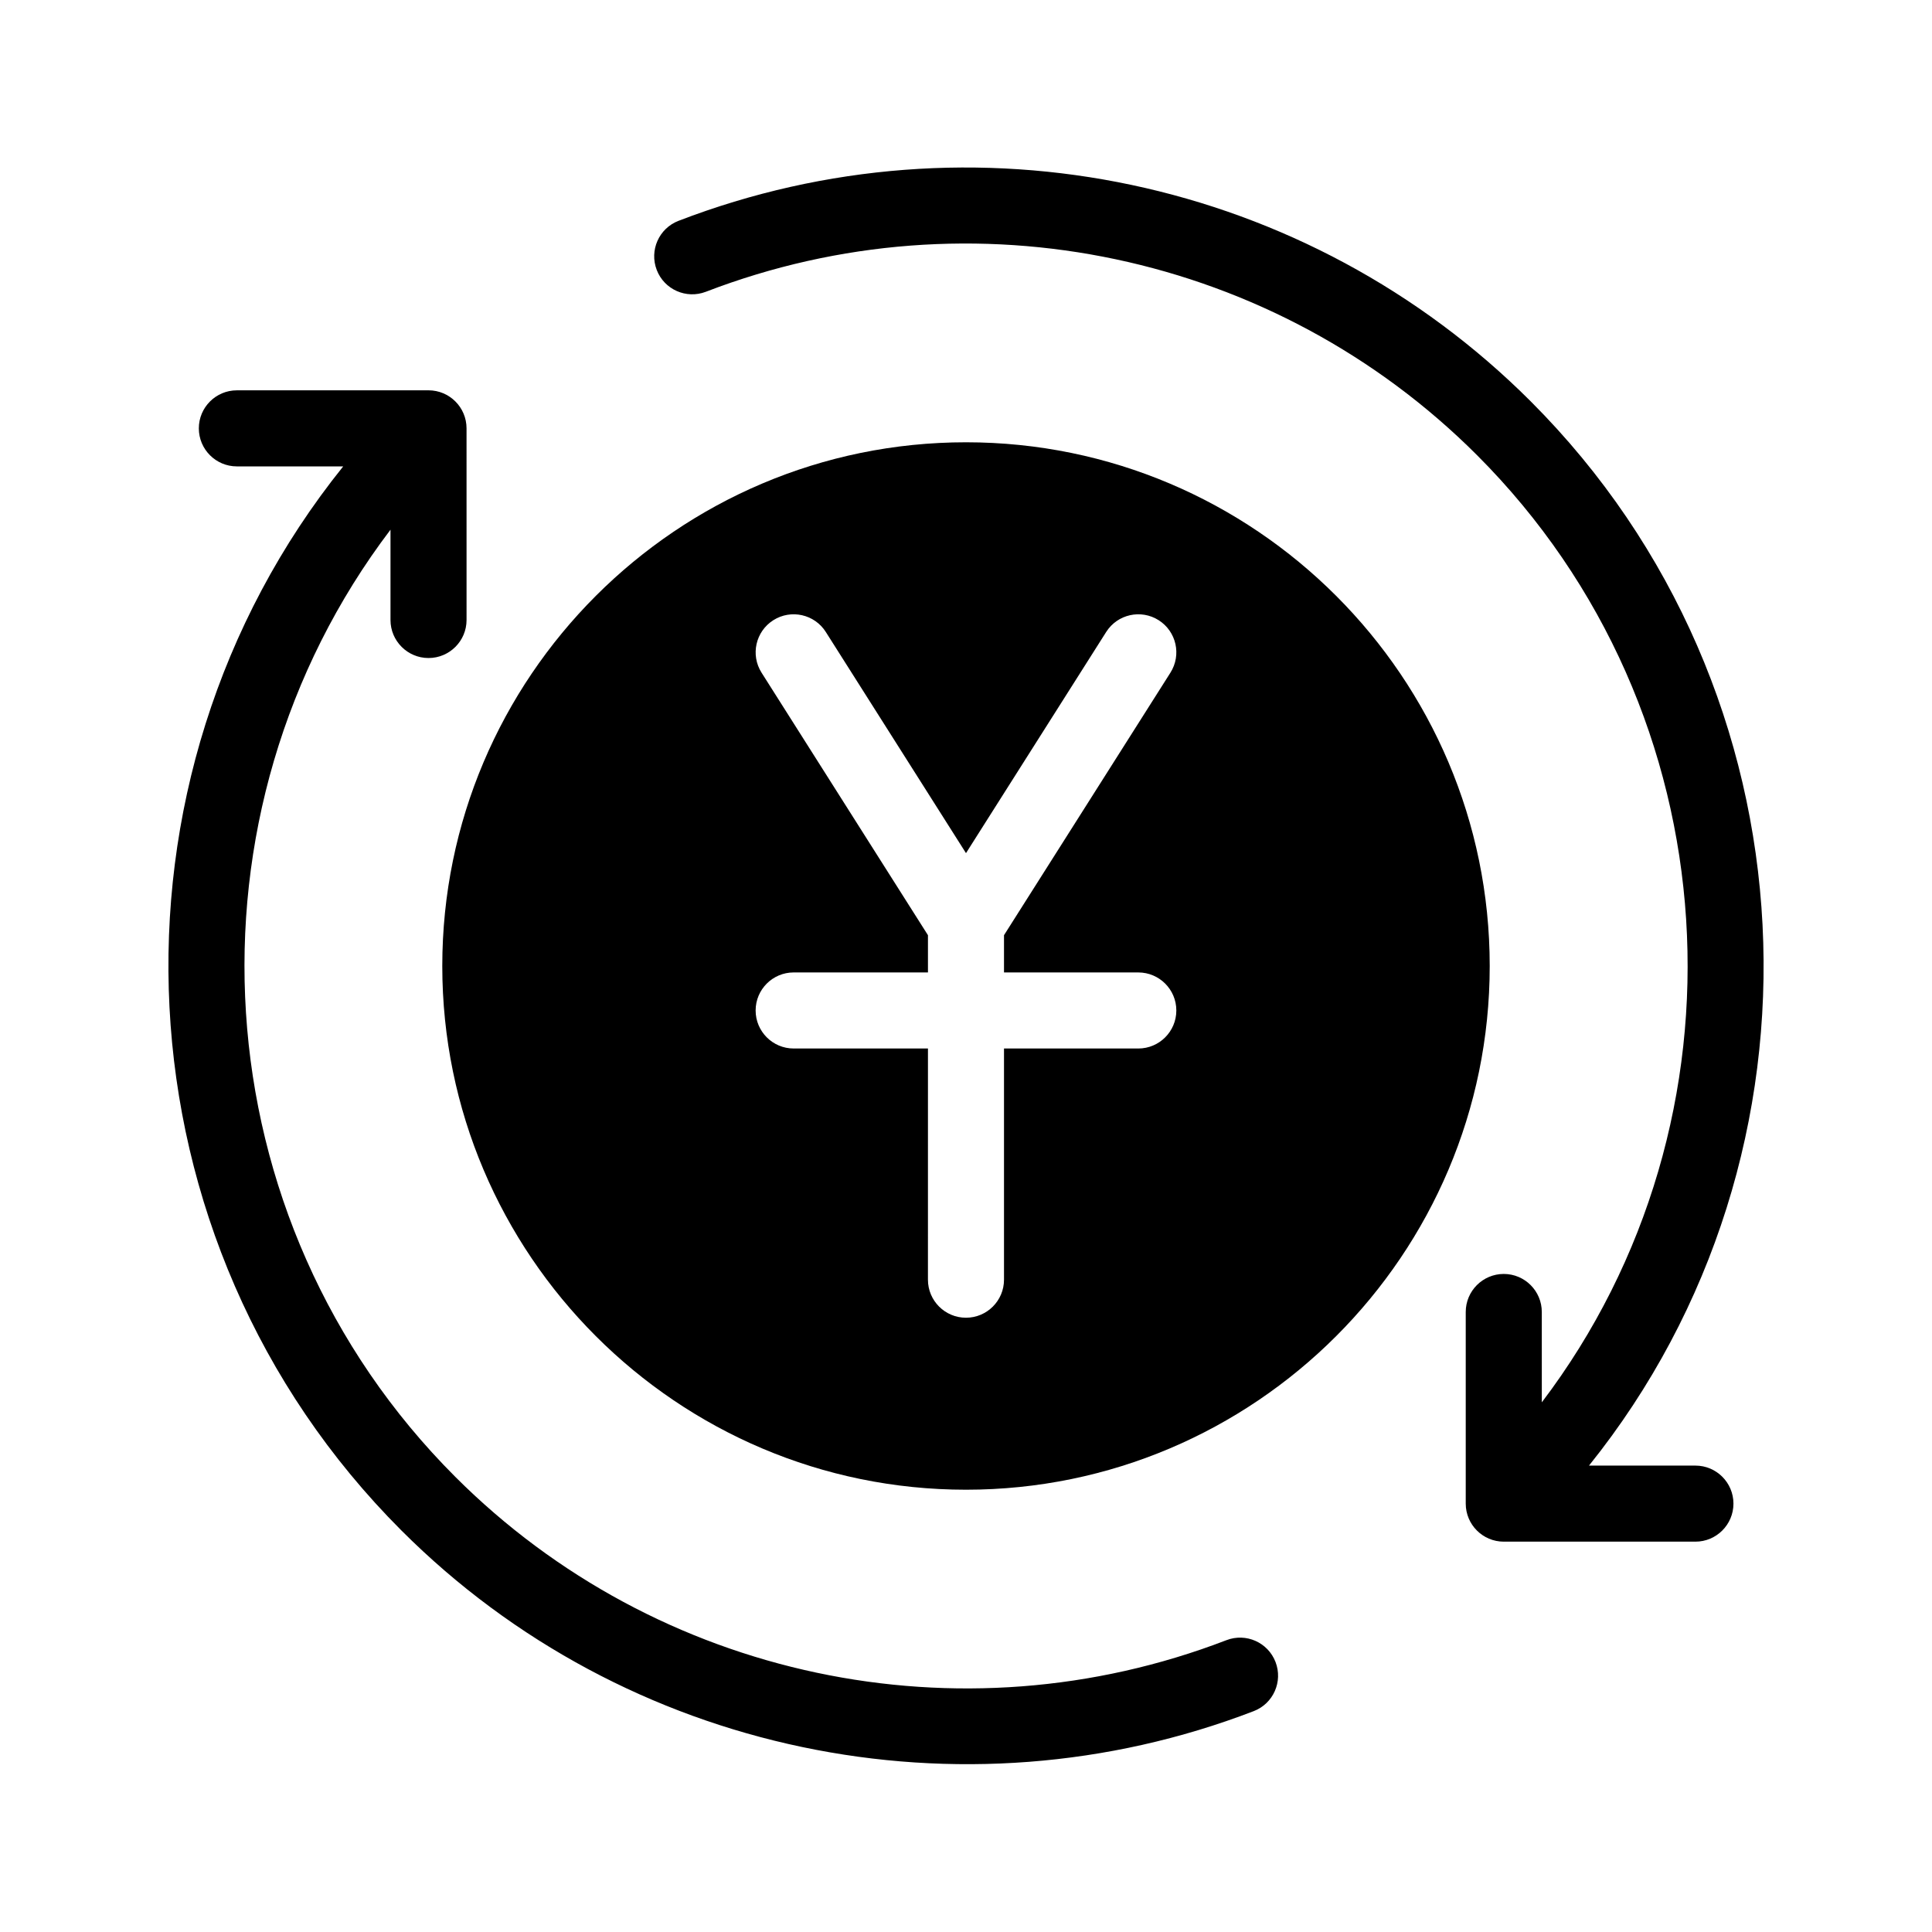 <?xml version="1.0" encoding="UTF-8"?>
<!-- Uploaded to: SVG Repo, www.svgrepo.com, Generator: SVG Repo Mixer Tools -->
<svg fill="#000000" width="800px" height="800px" version="1.1" viewBox="144 144 512 512" xmlns="http://www.w3.org/2000/svg">
 <g>
  <path d="m400 538.79c76.527 0 138.79-62.262 138.79-138.79 0-76.531-62.262-138.79-138.79-138.79-76.531 0-138.79 62.258-138.79 138.79 0 76.527 62.258 138.79 138.79 138.79zm-54.176-216.52c-2.984-4.707-1.586-10.926 3.113-13.91 4.699-2.977 10.922-1.586 13.906 3.113l37.156 58.617 37.156-58.617c2.977-4.699 9.203-6.086 13.906-3.113 4.699 2.984 6.098 9.203 3.113 13.91l-44.102 69.566v9.871h35.59c5.562 0 10.078 4.516 10.078 10.078s-4.516 10.078-10.078 10.078l-35.59-0.004v61.273c0 5.562-4.516 10.078-10.078 10.078s-10.078-4.516-10.078-10.078l0.004-61.27h-35.59c-5.562 0-10.078-4.516-10.078-10.078s4.516-10.078 10.078-10.078l35.59 0.004v-9.871z"/>
  <path d="m250.41 549.62c59.383 59.383 148.44 77.621 225.84 47.848 5.195-1.996 7.777-7.828 5.777-13.023-2-5.195-7.828-7.785-13.023-5.777-70.641 27.191-150.85 10.203-204.35-43.293-68.195-68.207-74-176.13-17.168-251v23.93c0 5.562 4.516 10.078 10.078 10.078s10.078-4.516 10.078-10.078l-0.004-50.789c0-5.562-4.516-10.078-10.078-10.078l-50.789 0.004c-5.562 0-10.078 4.516-10.078 10.078s4.516 10.078 10.078 10.078h28.184c-66.602 82.883-61.324 205.25 15.461 282.03z"/>
  <path d="m323.82 202.52c-5.195 1.996-7.777 7.828-5.777 13.023 1.996 5.195 7.828 7.773 13.023 5.777 70.641-27.191 150.86-10.203 204.35 43.293 68.102 68.102 73.969 176.2 17.18 251.02l-0.004-23.945c0-5.562-4.516-10.078-10.078-10.078s-10.078 4.516-10.078 10.078v50.789c0 5.562 4.516 10.078 10.078 10.078h50.789c5.562 0 10.078-4.516 10.078-10.078s-4.516-10.078-10.078-10.078h-28.203c66.562-82.82 61.227-205.37-15.438-282.03-59.125-59.125-147.77-77.902-225.84-47.848z"/>
 </g>
</svg>
